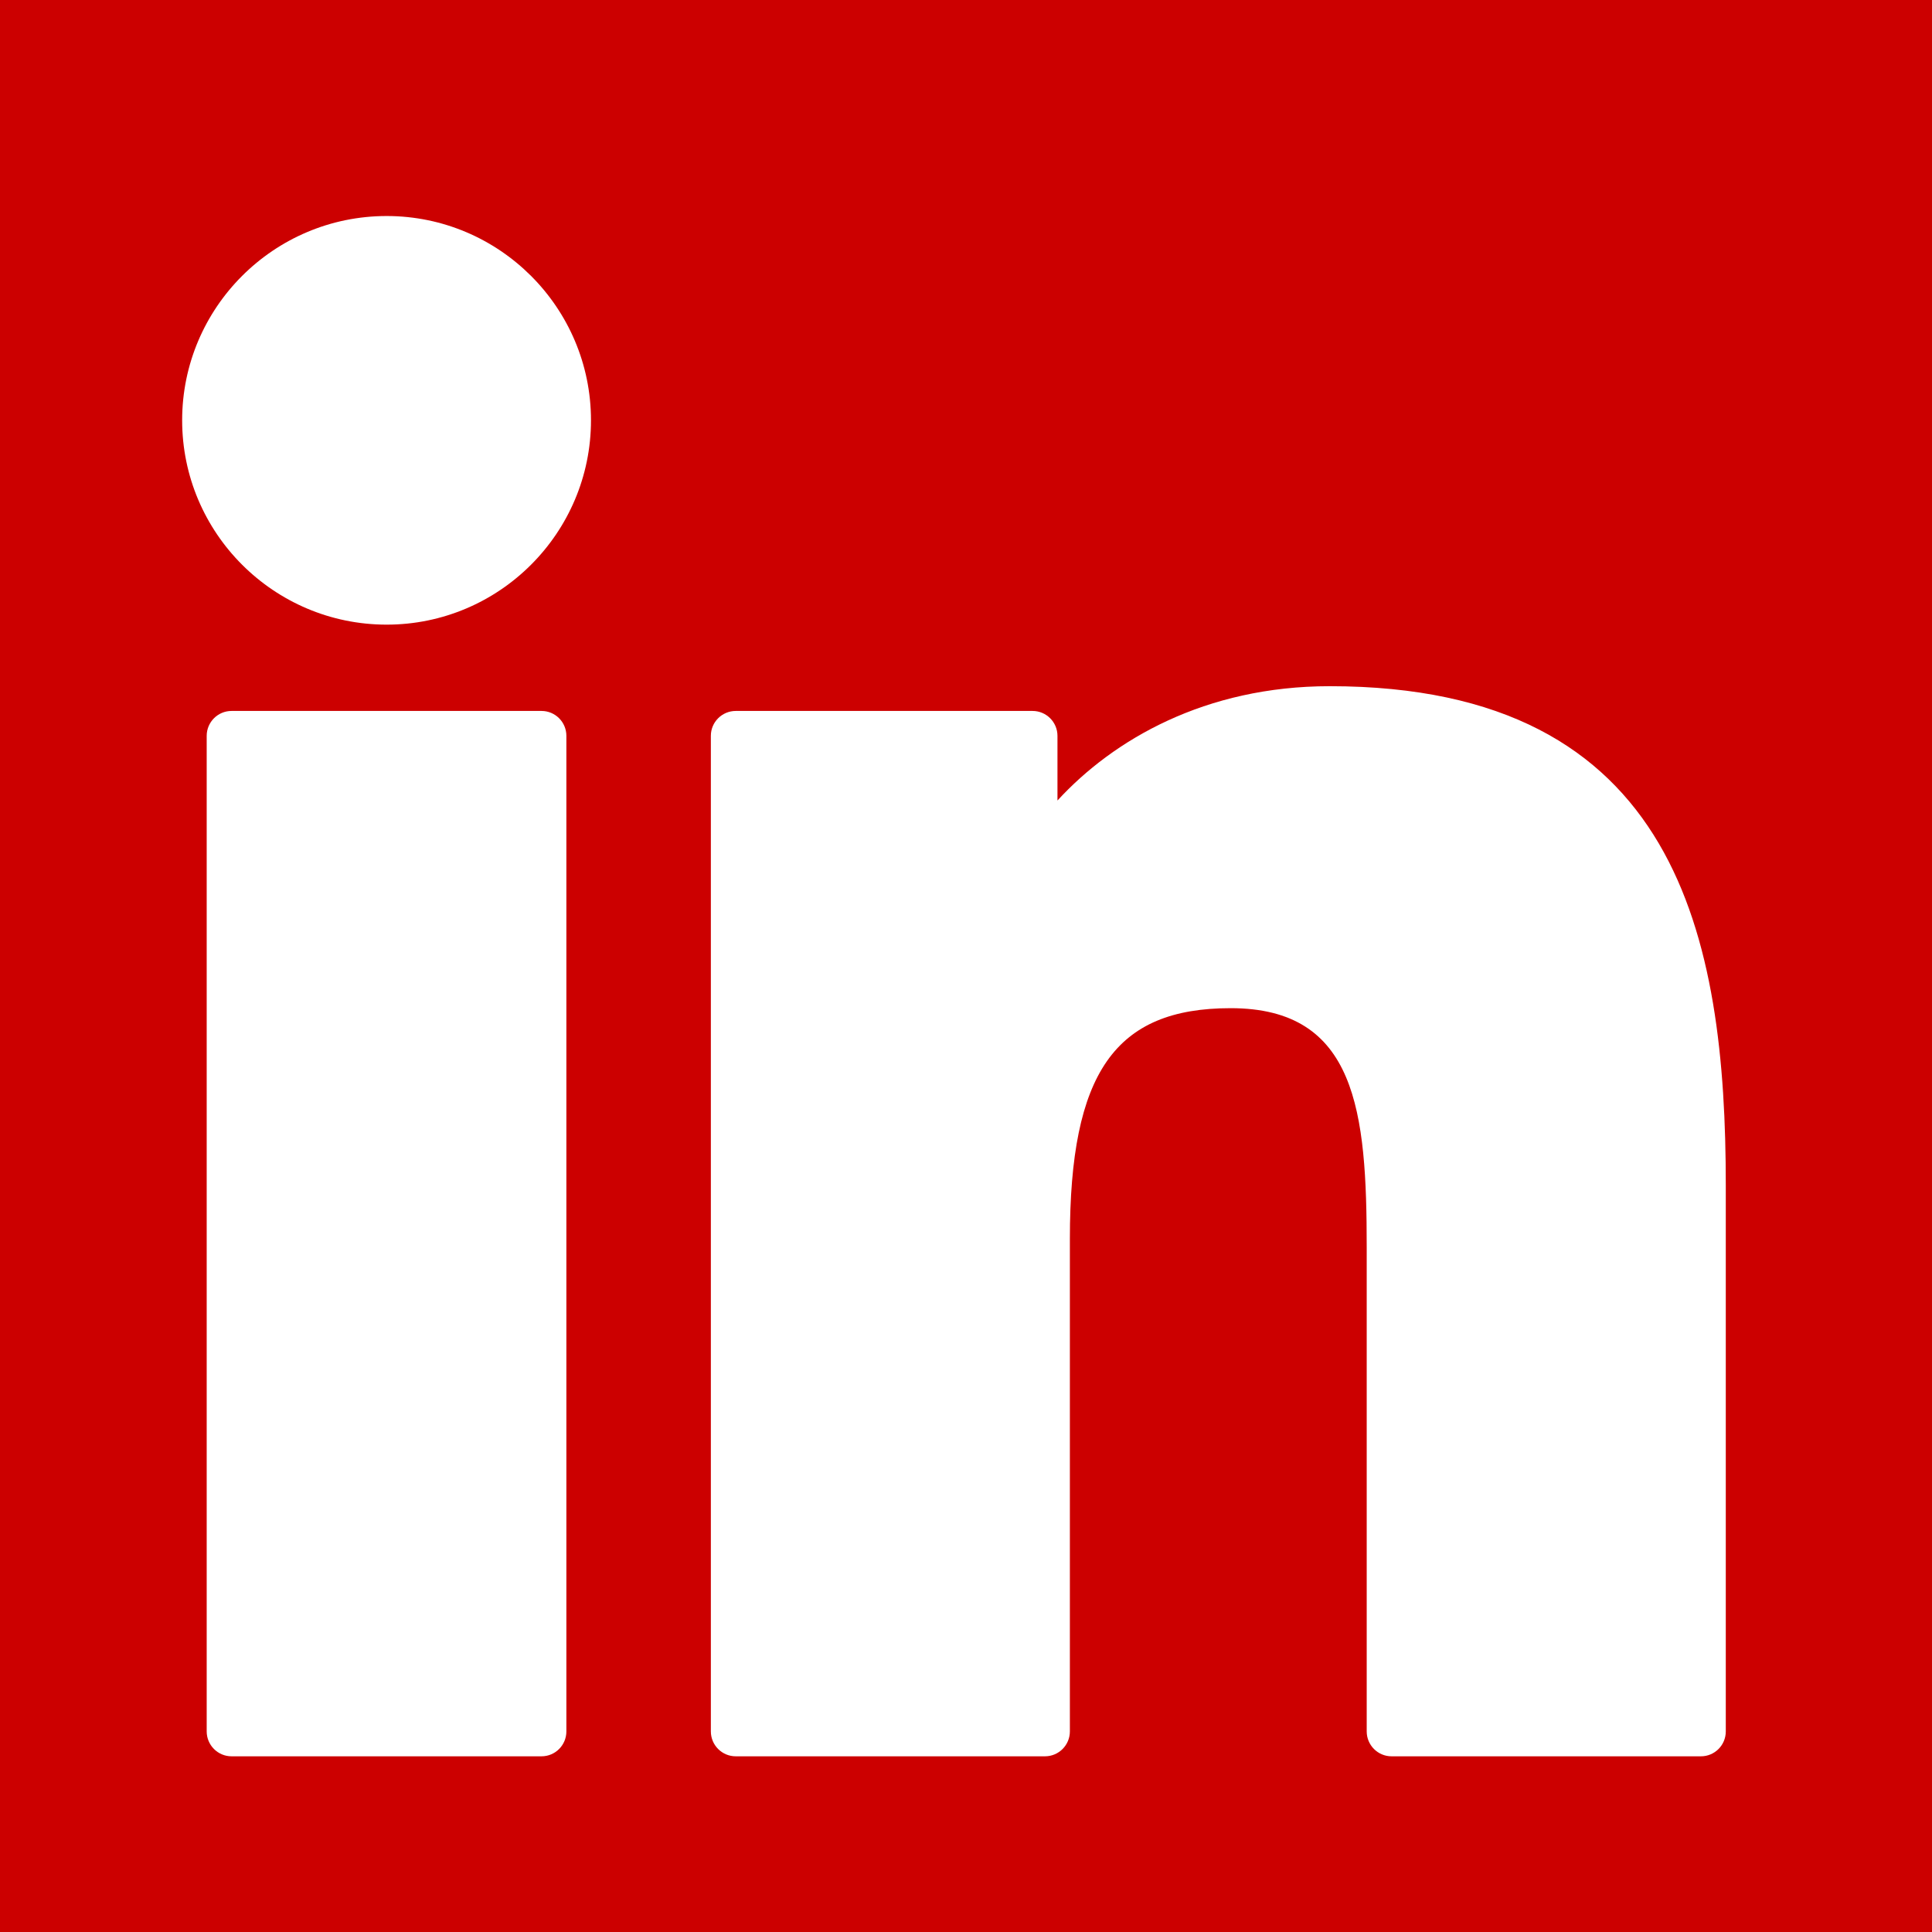 <?xml version="1.0" encoding="utf-8"?>
<!-- Generator: Adobe Illustrator 14.0.0, SVG Export Plug-In  -->
<!DOCTYPE svg PUBLIC "-//W3C//DTD SVG 1.1//EN" "http://www.w3.org/Graphics/SVG/1.1/DTD/svg11.dtd">
<svg version="1.1"
	 xmlns="http://www.w3.org/2000/svg" xmlns:xlink="http://www.w3.org/1999/xlink" xmlns:a="http://ns.adobe.com/AdobeSVGViewerExtensions/3.0/"
	 x="0px" y="0px" width="64px" height="64px" viewBox="9.625 6.75 64 64" enable-background="new 9.625 6.75 64 64"
	 xml:space="preserve">
<defs>
</defs>
<rect fill="#CC0000" width="83.875" height="76.75"/>
<path id="XMLID_3_" fill="#FFFFFF" d="M27.563,30.301H17.296c-0.455,0-0.824,0.37-0.824,0.825v32.979
	c0,0.455,0.369,0.825,0.824,0.825h10.267c0.456,0,0.824-0.37,0.824-0.825V31.126C28.387,30.67,28.018,30.301,27.563,30.301z"/>
<path id="XMLID_2_" fill="#FFFFFF" d="M22.433,13.906c-3.736,0-6.774,3.035-6.774,6.767c0,3.733,3.039,6.769,6.774,6.769
	c3.732,0,6.769-3.037,6.769-6.769C29.202,16.941,26.165,13.906,22.433,13.906z"/>
<path id="XMLID_1_" fill="#FFFFFF" d="M53.674,29.481c-4.124,0-7.17,1.772-9.019,3.787v-2.142c0-0.456-0.371-0.825-0.825-0.825
	h-9.832c-0.456,0-0.825,0.37-0.825,0.825v32.979c0,0.455,0.369,0.825,0.825,0.825h10.243c0.456,0,0.825-0.37,0.825-0.825V47.788
	c0-5.499,1.493-7.641,5.326-7.641c4.175,0,4.507,3.434,4.507,7.924v16.034c0,0.456,0.369,0.825,0.824,0.825h10.247
	c0.456,0,0.824-0.369,0.824-0.825v-18.09C66.795,37.84,65.237,29.481,53.674,29.481z"/>
</svg>
